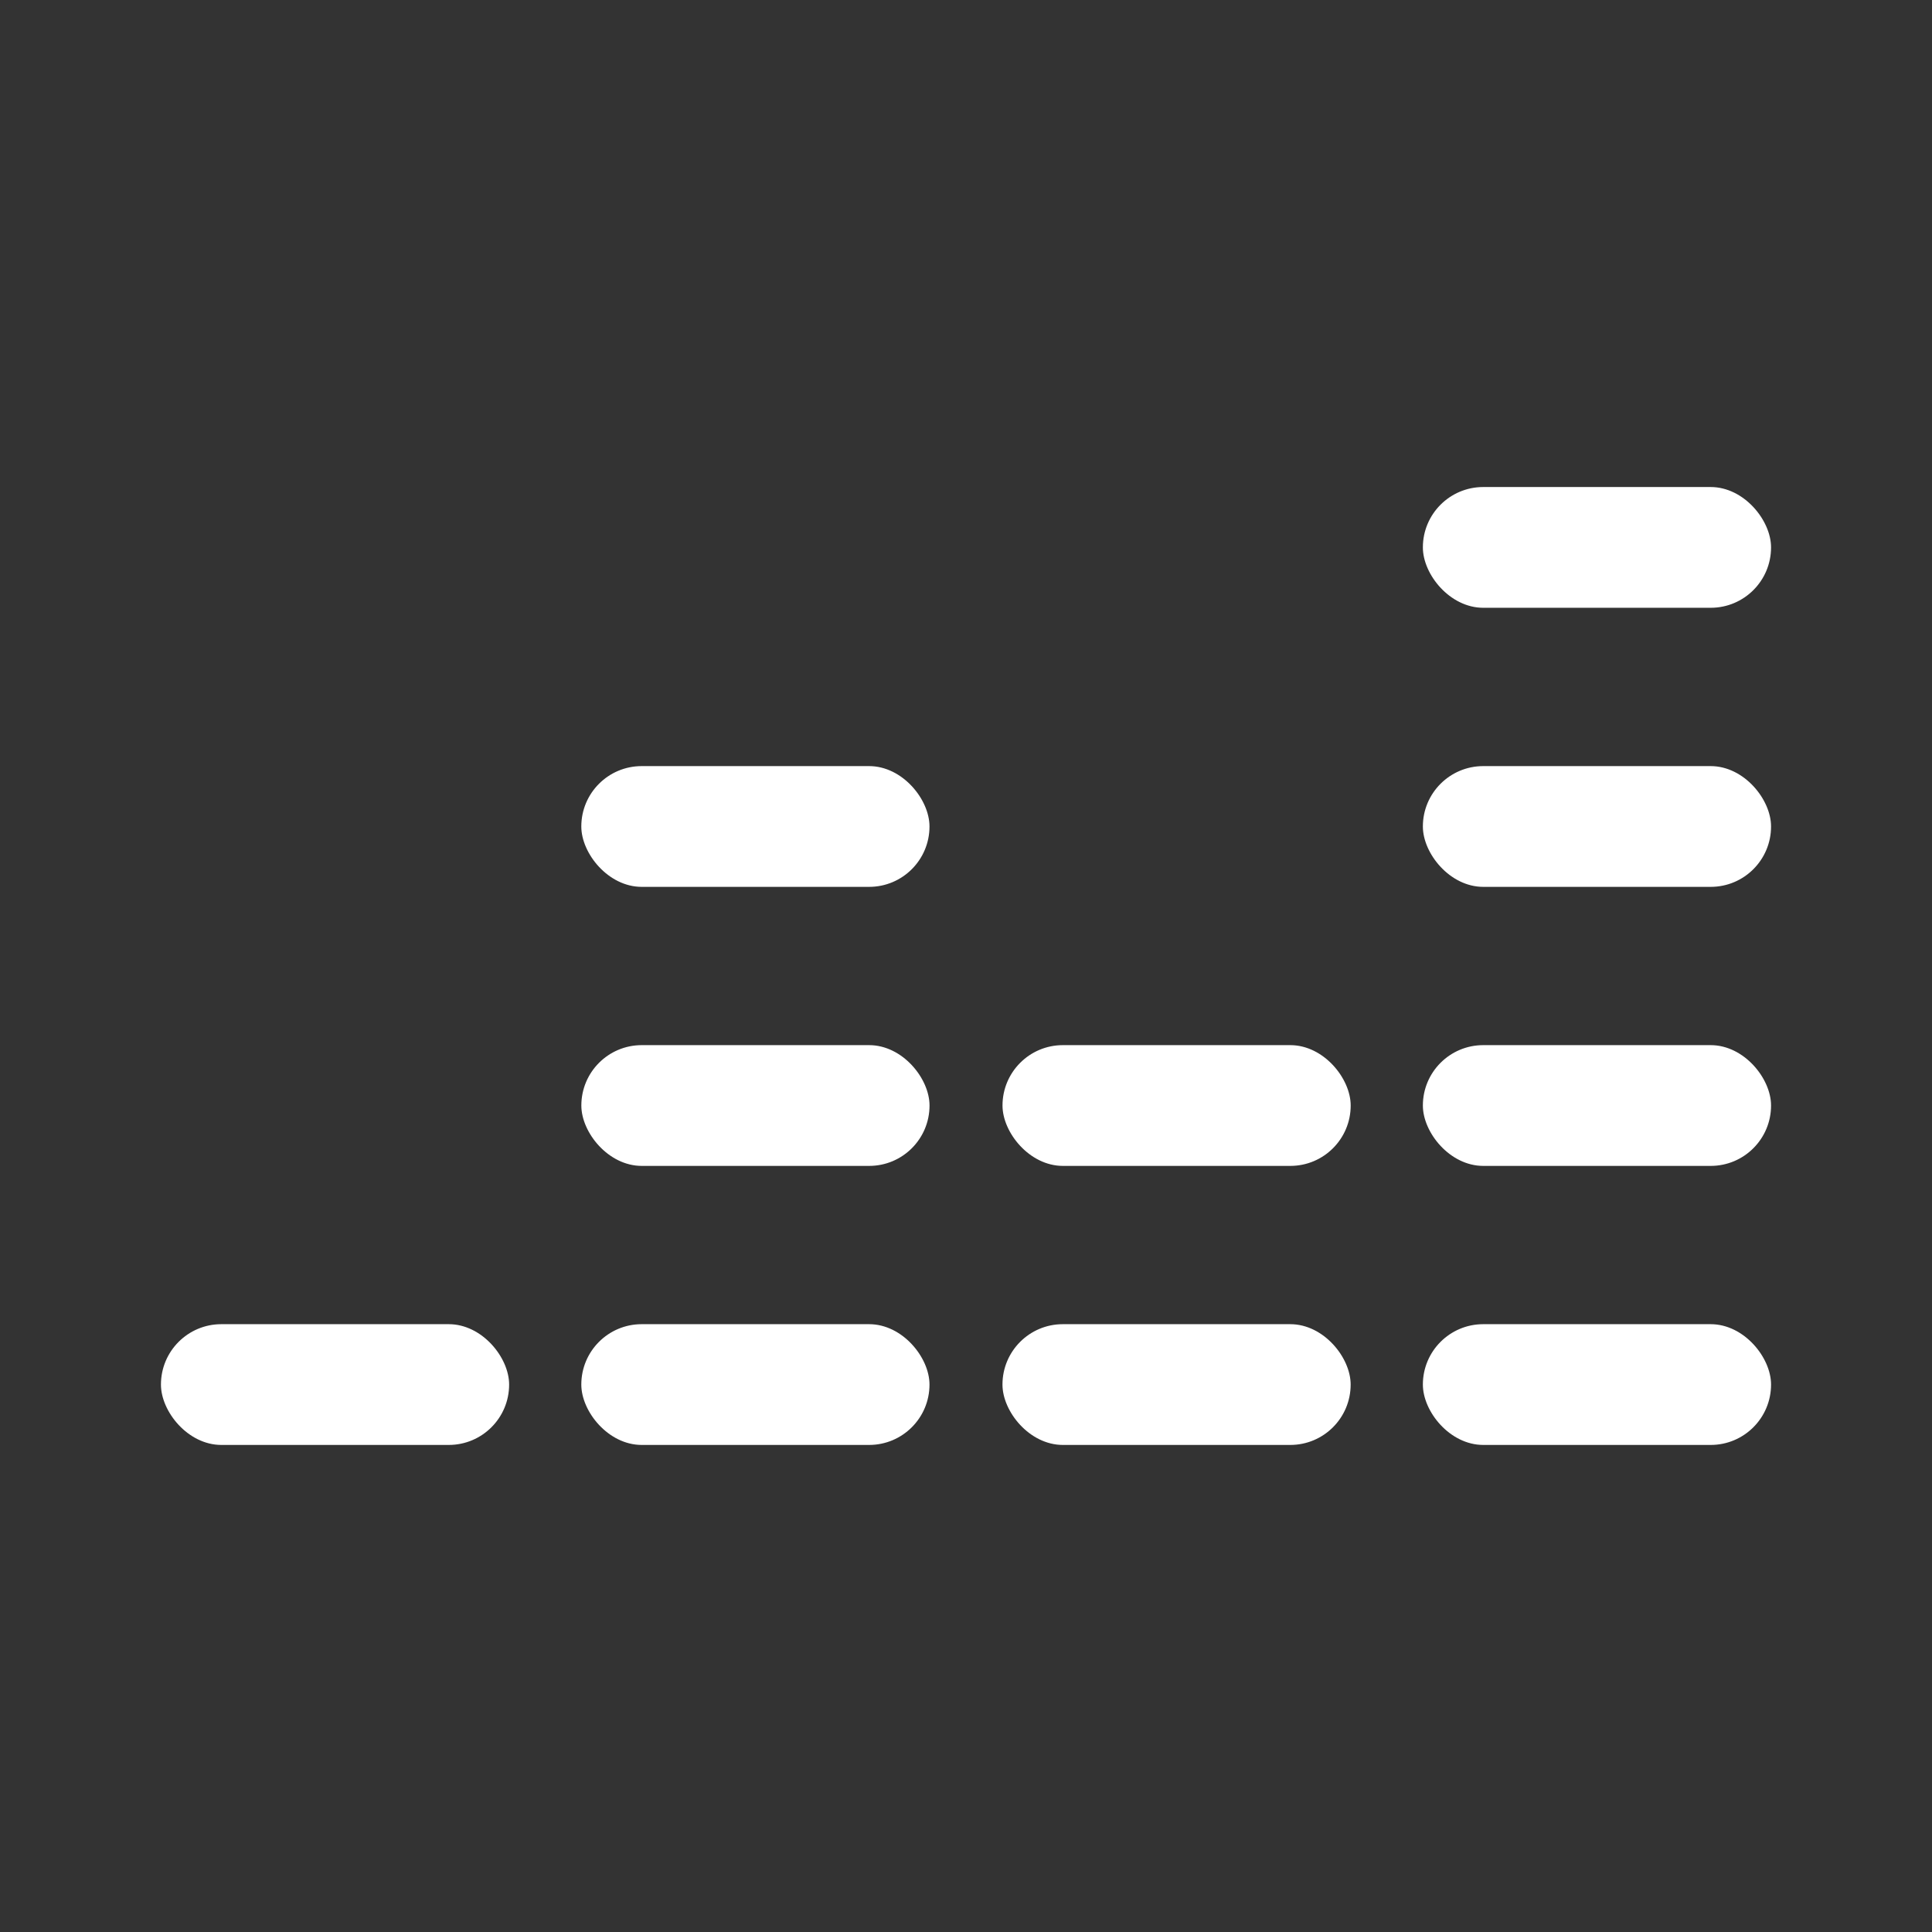 <svg xmlns="http://www.w3.org/2000/svg" width="800px" height="800px" viewBox="0 0 50.8 50.8" fill="#ffffff"><rect x="0" y="0" width="50.8" height="50.8" fill="#333333" stroke="none"/><g id="SVGRepo_bgCarrier" stroke-width="0"></g><g id="SVGRepo_tracerCarrier" stroke-linecap="round" stroke-linejoin="round"></g><g id="SVGRepo_iconCarrier"><rect width="9.155" height="3.175" x="37.413" y="12.806" ry="1.587" style="fill:#ffffff;fill-opacity:1;stroke:none;stroke-width:2.745;stroke-linejoin:miter;stroke-miterlimit:4;stroke-dasharray:none"></rect><rect width="9.155" height="3.175" x="4.232" y="34.818" ry="1.587" style="fill:#ffffff;fill-opacity:1;stroke:none;stroke-width:2.745;stroke-linejoin:miter;stroke-miterlimit:4;stroke-dasharray:none"></rect><rect width="9.155" height="3.175" x="15.285" y="34.818" ry="1.587" style="fill:#ffffff;fill-opacity:1;stroke:none;stroke-width:2.745;stroke-linejoin:miter;stroke-miterlimit:4;stroke-dasharray:none"></rect><rect width="9.155" height="3.175" x="15.286" y="27.481" ry="1.587" style="fill:#ffffff;fill-opacity:1;stroke:none;stroke-width:2.745;stroke-linejoin:miter;stroke-miterlimit:4;stroke-dasharray:none"></rect><rect width="9.155" height="3.175" x="15.285" y="20.144" ry="1.587" style="fill:#ffffff;fill-opacity:1;stroke:none;stroke-width:2.745;stroke-linejoin:miter;stroke-miterlimit:4;stroke-dasharray:none"></rect><rect width="9.155" height="3.175" x="26.359" y="34.818" ry="1.587" style="fill:#ffffff;fill-opacity:1;stroke:none;stroke-width:2.745;stroke-linejoin:miter;stroke-miterlimit:4;stroke-dasharray:none"></rect><rect width="9.155" height="3.175" x="37.413" y="34.818" ry="1.587" style="fill:#ffffff;fill-opacity:1;stroke:none;stroke-width:2.745;stroke-linejoin:miter;stroke-miterlimit:4;stroke-dasharray:none"></rect><rect width="9.155" height="3.175" x="26.36" y="27.481" ry="1.587" style="fill:#ffffff;fill-opacity:1;stroke:none;stroke-width:2.745;stroke-linejoin:miter;stroke-miterlimit:4;stroke-dasharray:none"></rect><rect width="9.155" height="3.175" x="37.413" y="27.481" ry="1.587" style="fill:#ffffff;fill-opacity:1;stroke:none;stroke-width:2.745;stroke-linejoin:miter;stroke-miterlimit:4;stroke-dasharray:none"></rect><rect width="9.155" height="3.175" x="37.413" y="20.144" ry="1.587" style="fill:#ffffff;fill-opacity:1;stroke:none;stroke-width:2.745;stroke-linejoin:miter;stroke-miterlimit:4;stroke-dasharray:none"></rect></g></svg>